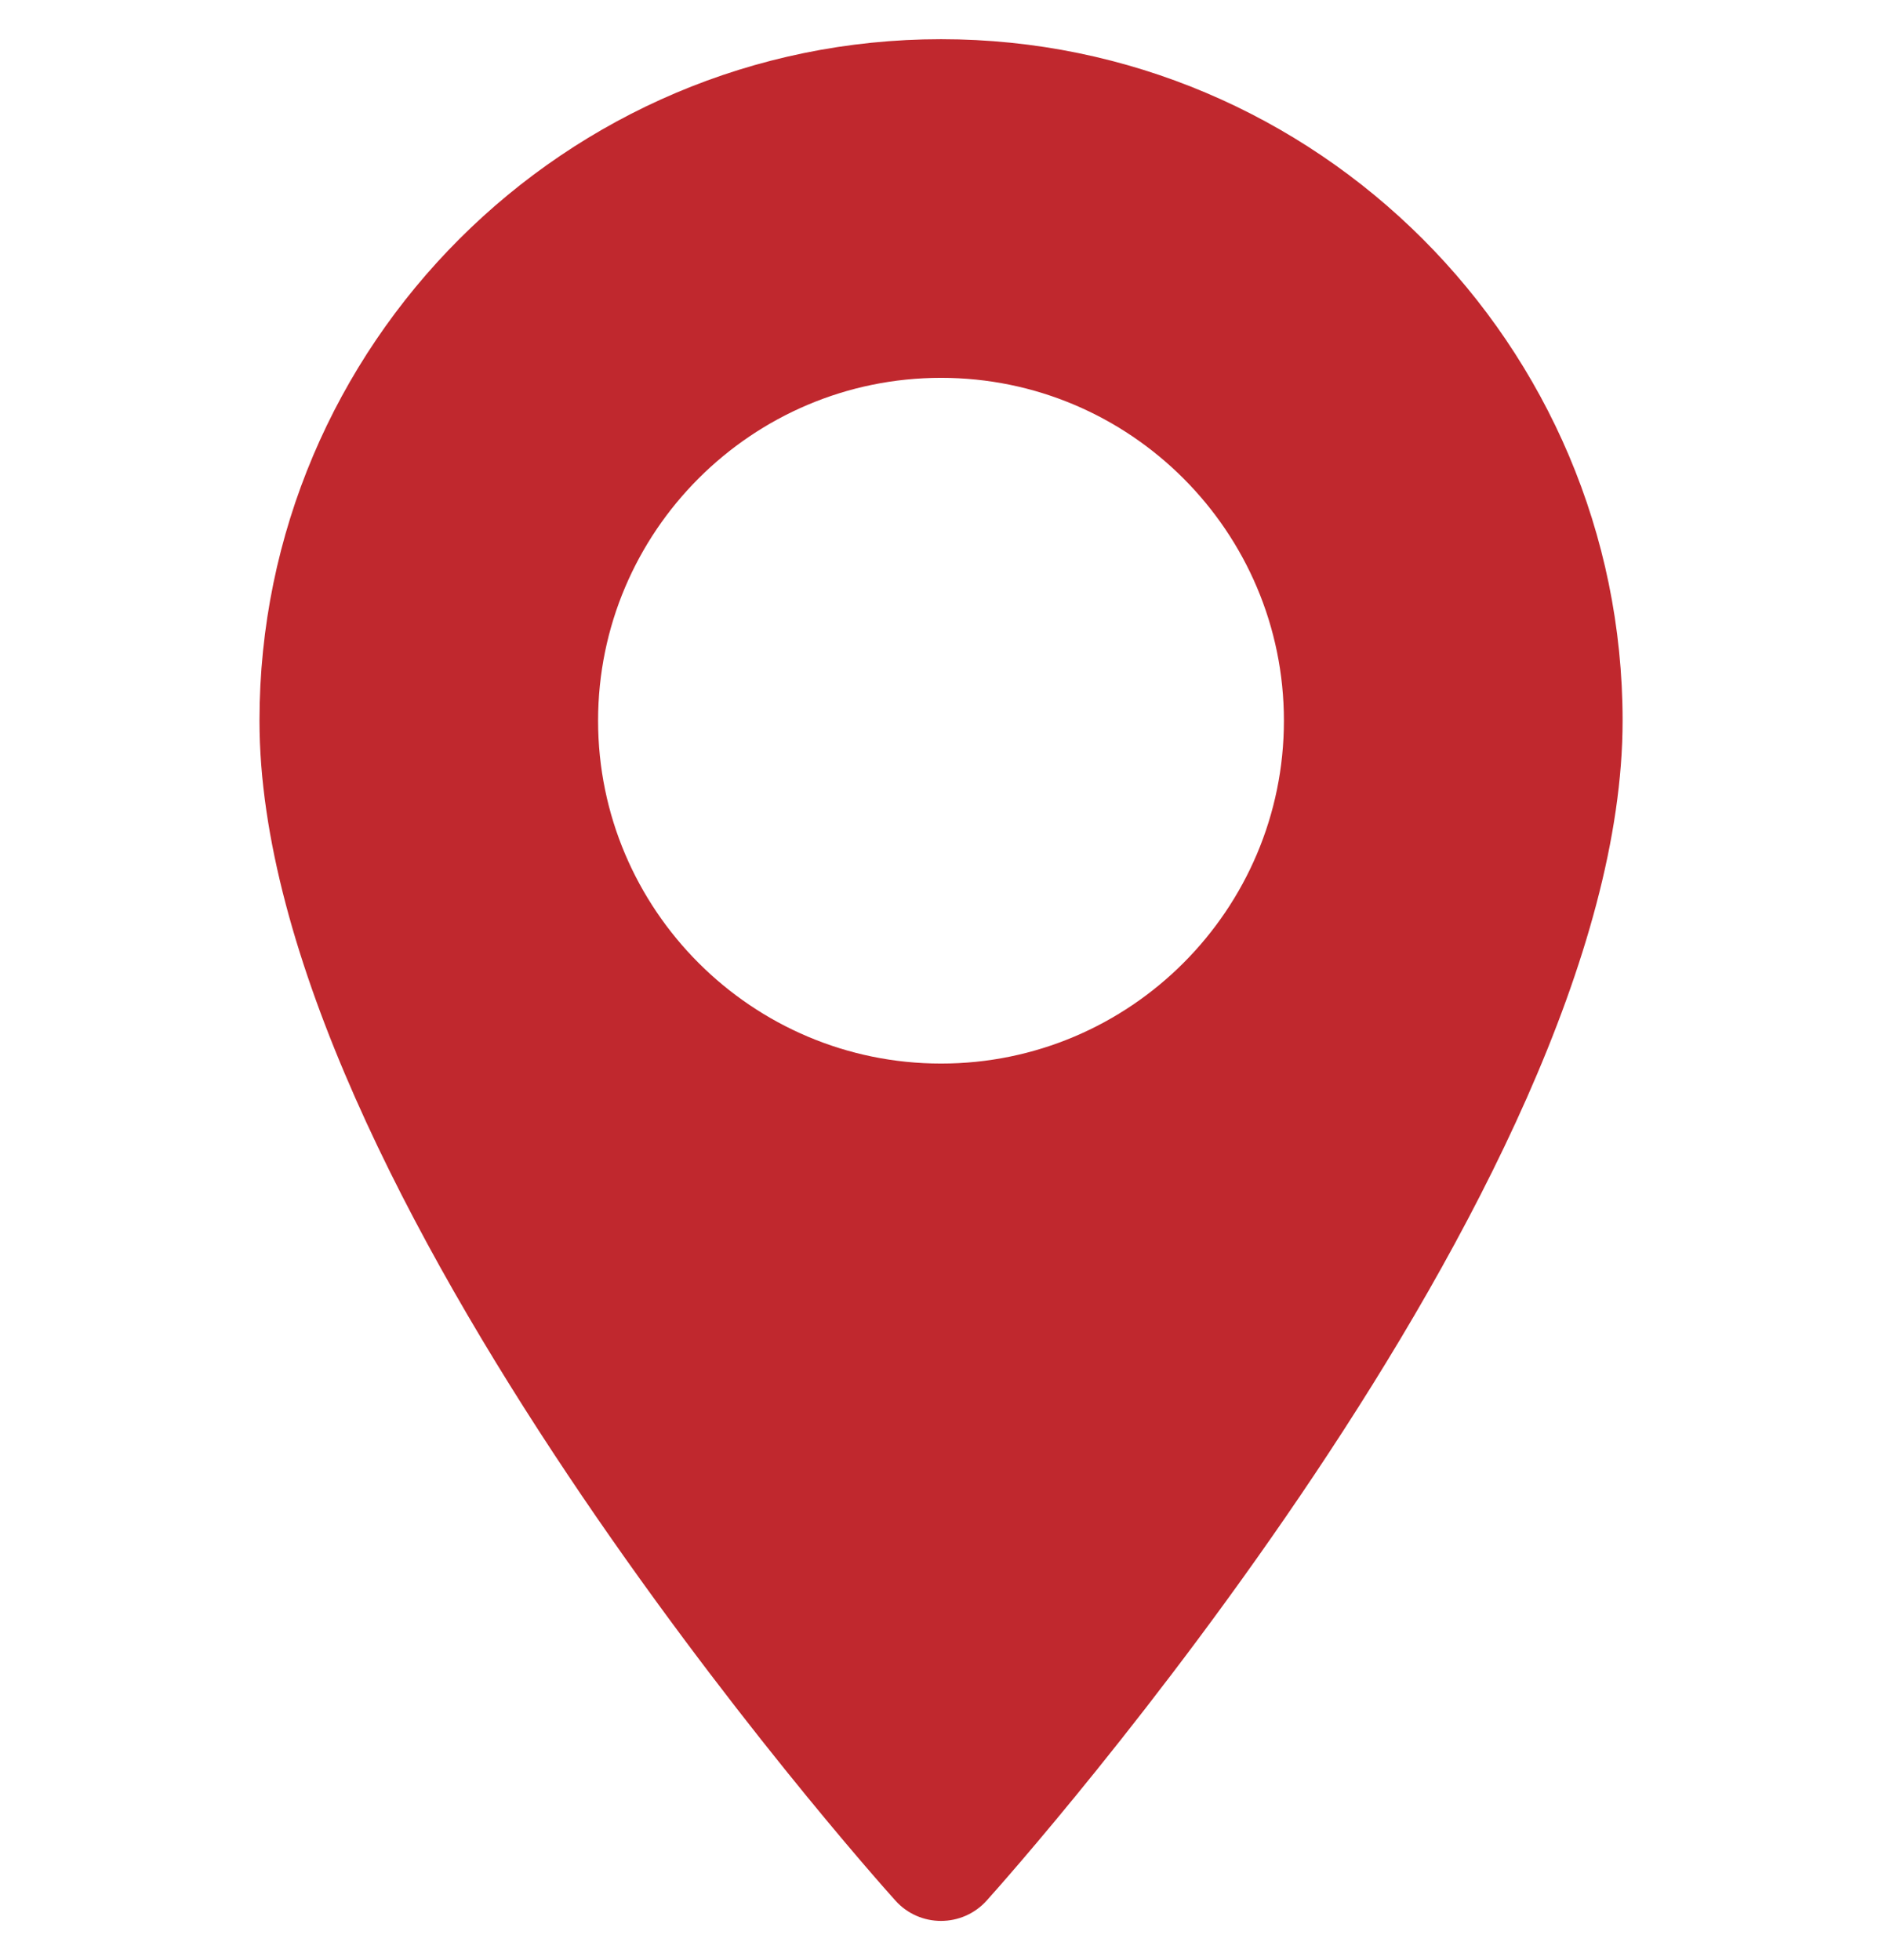 <?xml version="1.0" encoding="UTF-8"?>
<svg xmlns="http://www.w3.org/2000/svg" width="24" height="25" viewBox="0 0 24 25" fill="none">
  <g clip-path="url(#clip0_163_4192)">
    <path d="M12.001 0.5C7.208 0.5 3.309 4.399 3.309 9.192C3.309 15.14 11.087 23.872 11.418 24.24C11.729 24.587 12.272 24.586 12.583 24.24C12.914 23.872 20.692 15.14 20.692 9.192C20.692 4.399 16.793 0.5 12.001 0.5ZM12.001 13.565C9.589 13.565 7.627 11.603 7.627 9.192C7.627 6.78 9.589 4.819 12.001 4.819C14.412 4.819 16.373 6.781 16.373 9.192C16.373 11.603 14.412 13.565 12.001 13.565Z" fill="#C0282E"></path>
  </g>
  <defs>
    <clipPath id="clip0_163_4192">
      <rect width="24" height="24" fill="white" transform="translate(0 0.5)"></rect>
    </clipPath>
  </defs>
</svg>
